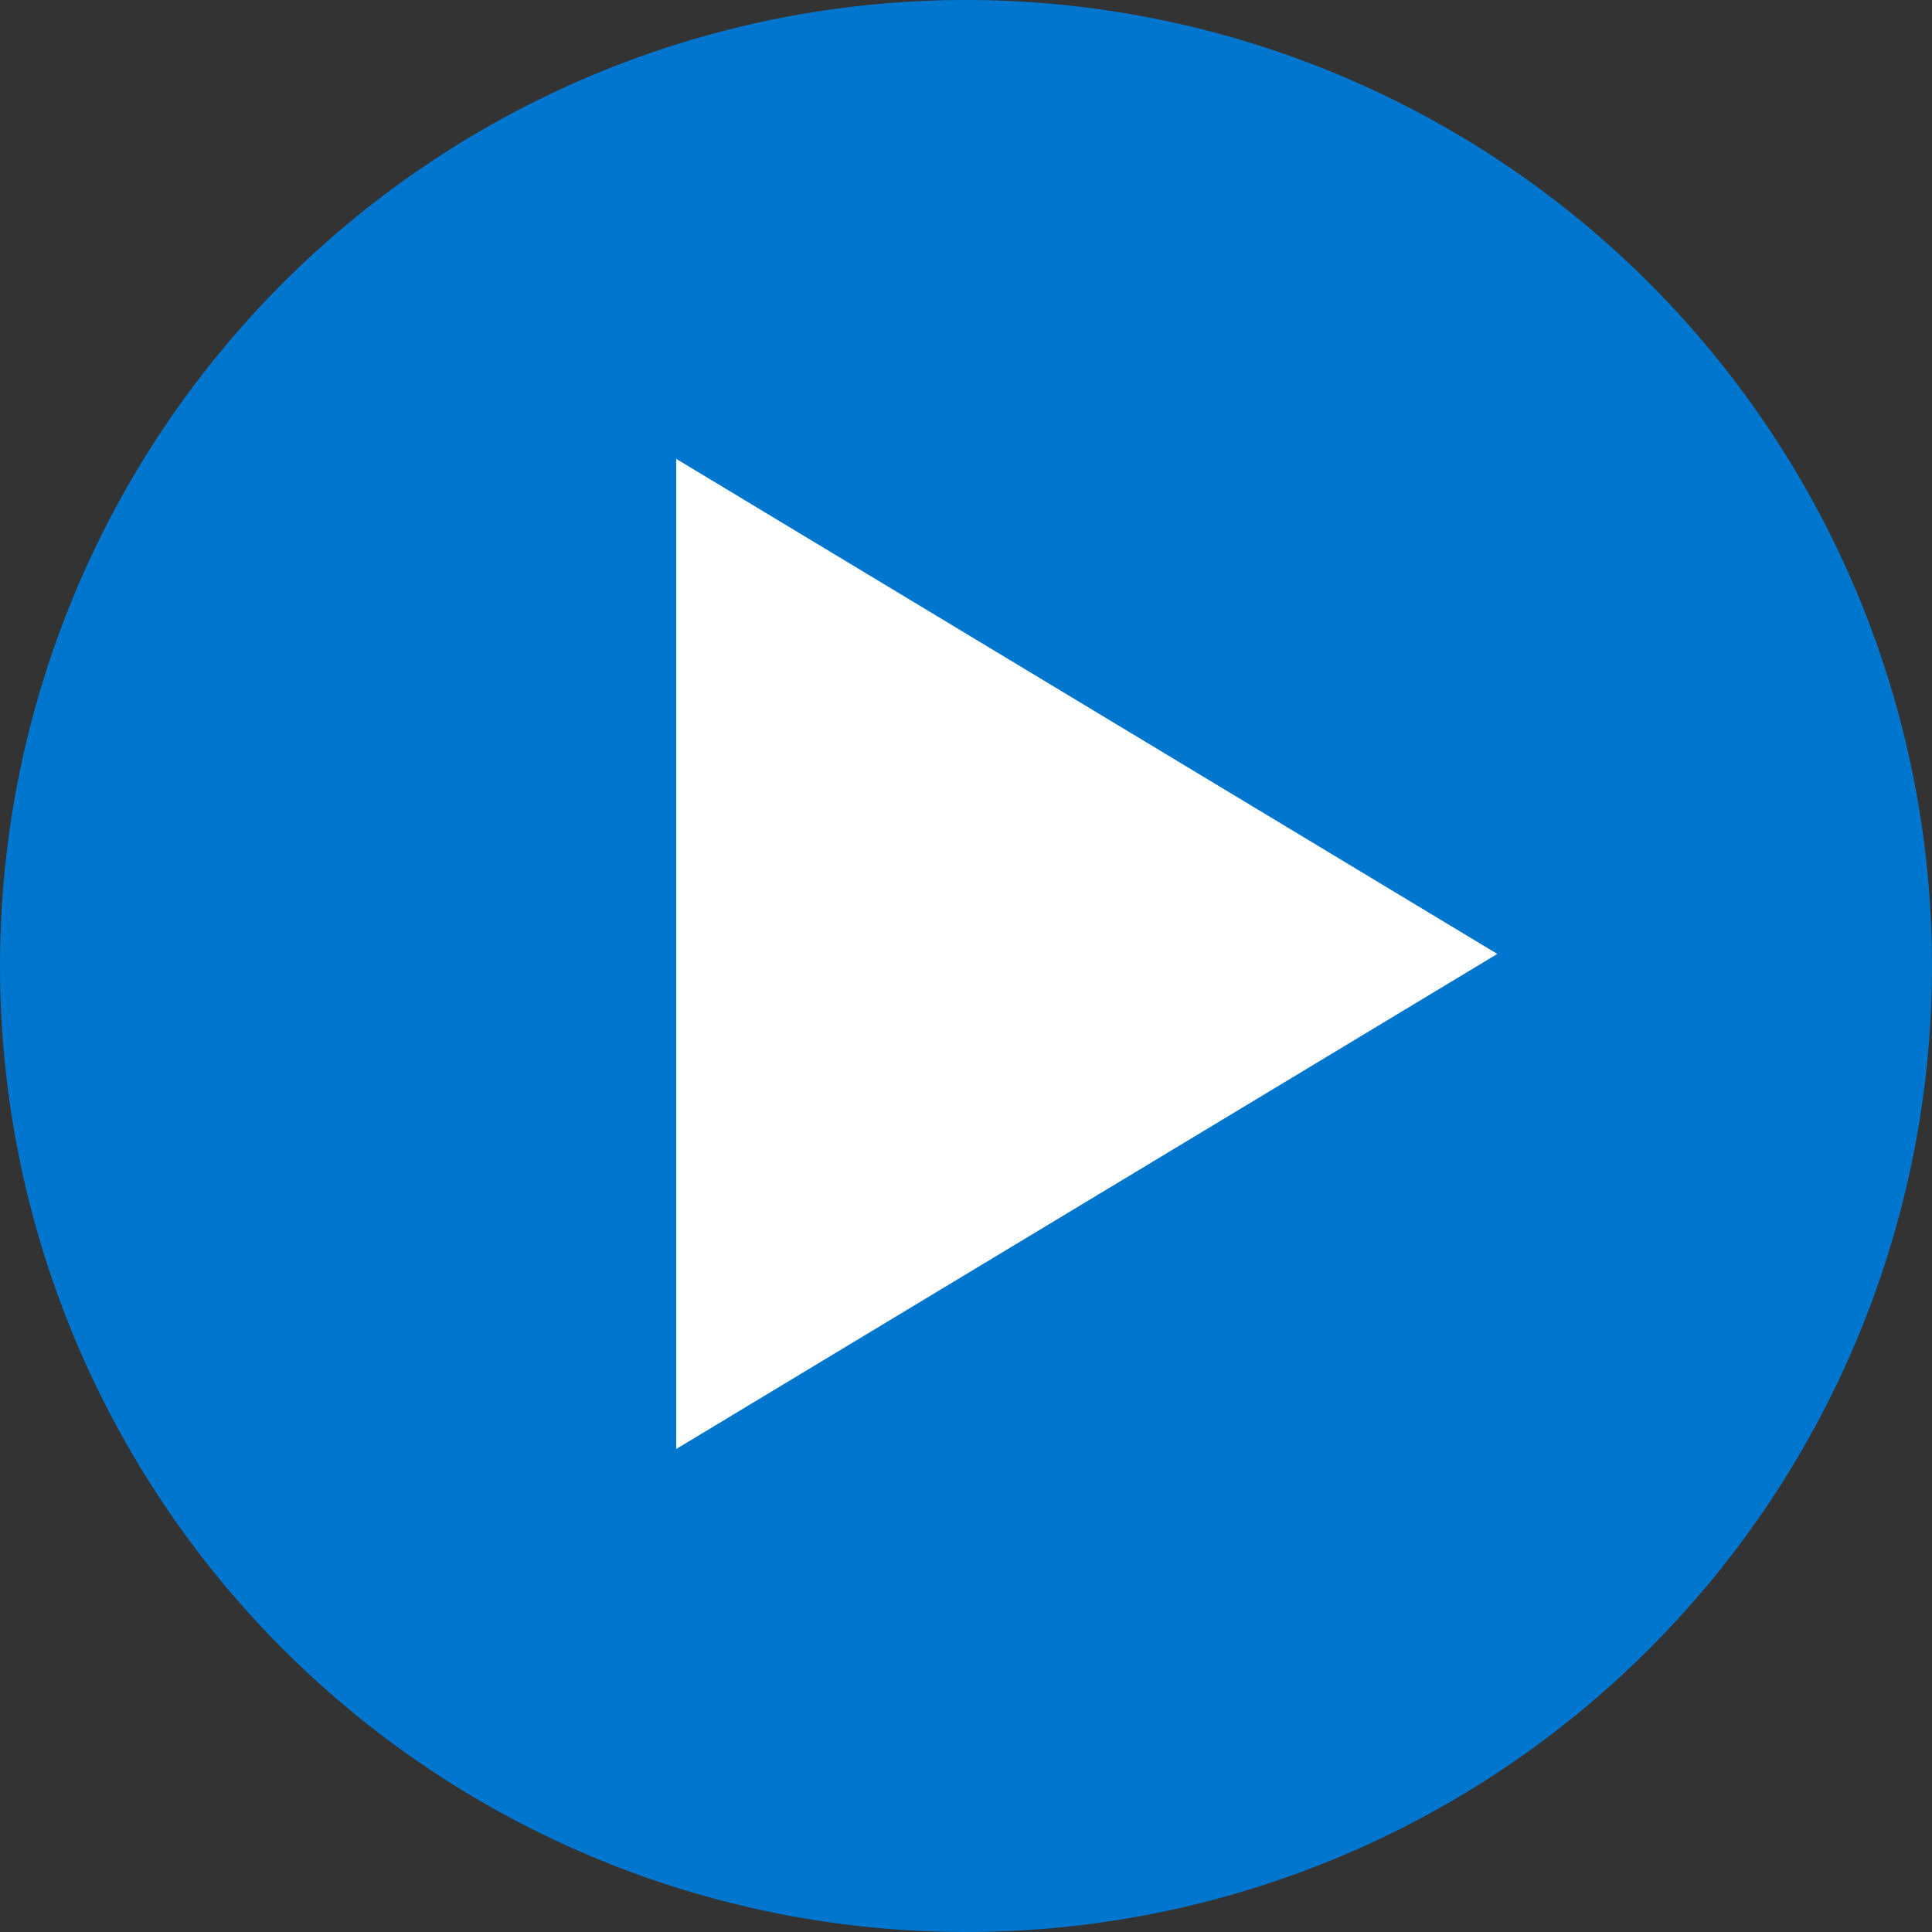 <svg xmlns="http://www.w3.org/2000/svg" width="60" height="60" viewBox="0 0 60 60">
  <rect x="0" y="0" width="60" height="60" fill="#333333" stroke="none"/>
  <g id="Group_8604" data-name="Group 8604" transform="translate(-590 -561)">
    <path id="Path_4791" data-name="Path 4791" d="M30,0A30,30,0,1,1,0,30,30,30,0,0,1,30,0Z" transform="translate(590 561)" fill="#0076ce"/>
    <path id="Polygon_1" data-name="Polygon 1" d="M15.375,0,30.75,25.5H0Z" transform="translate(636.5 575.25) rotate(90)" fill="#fff"/>
  </g>
</svg>
